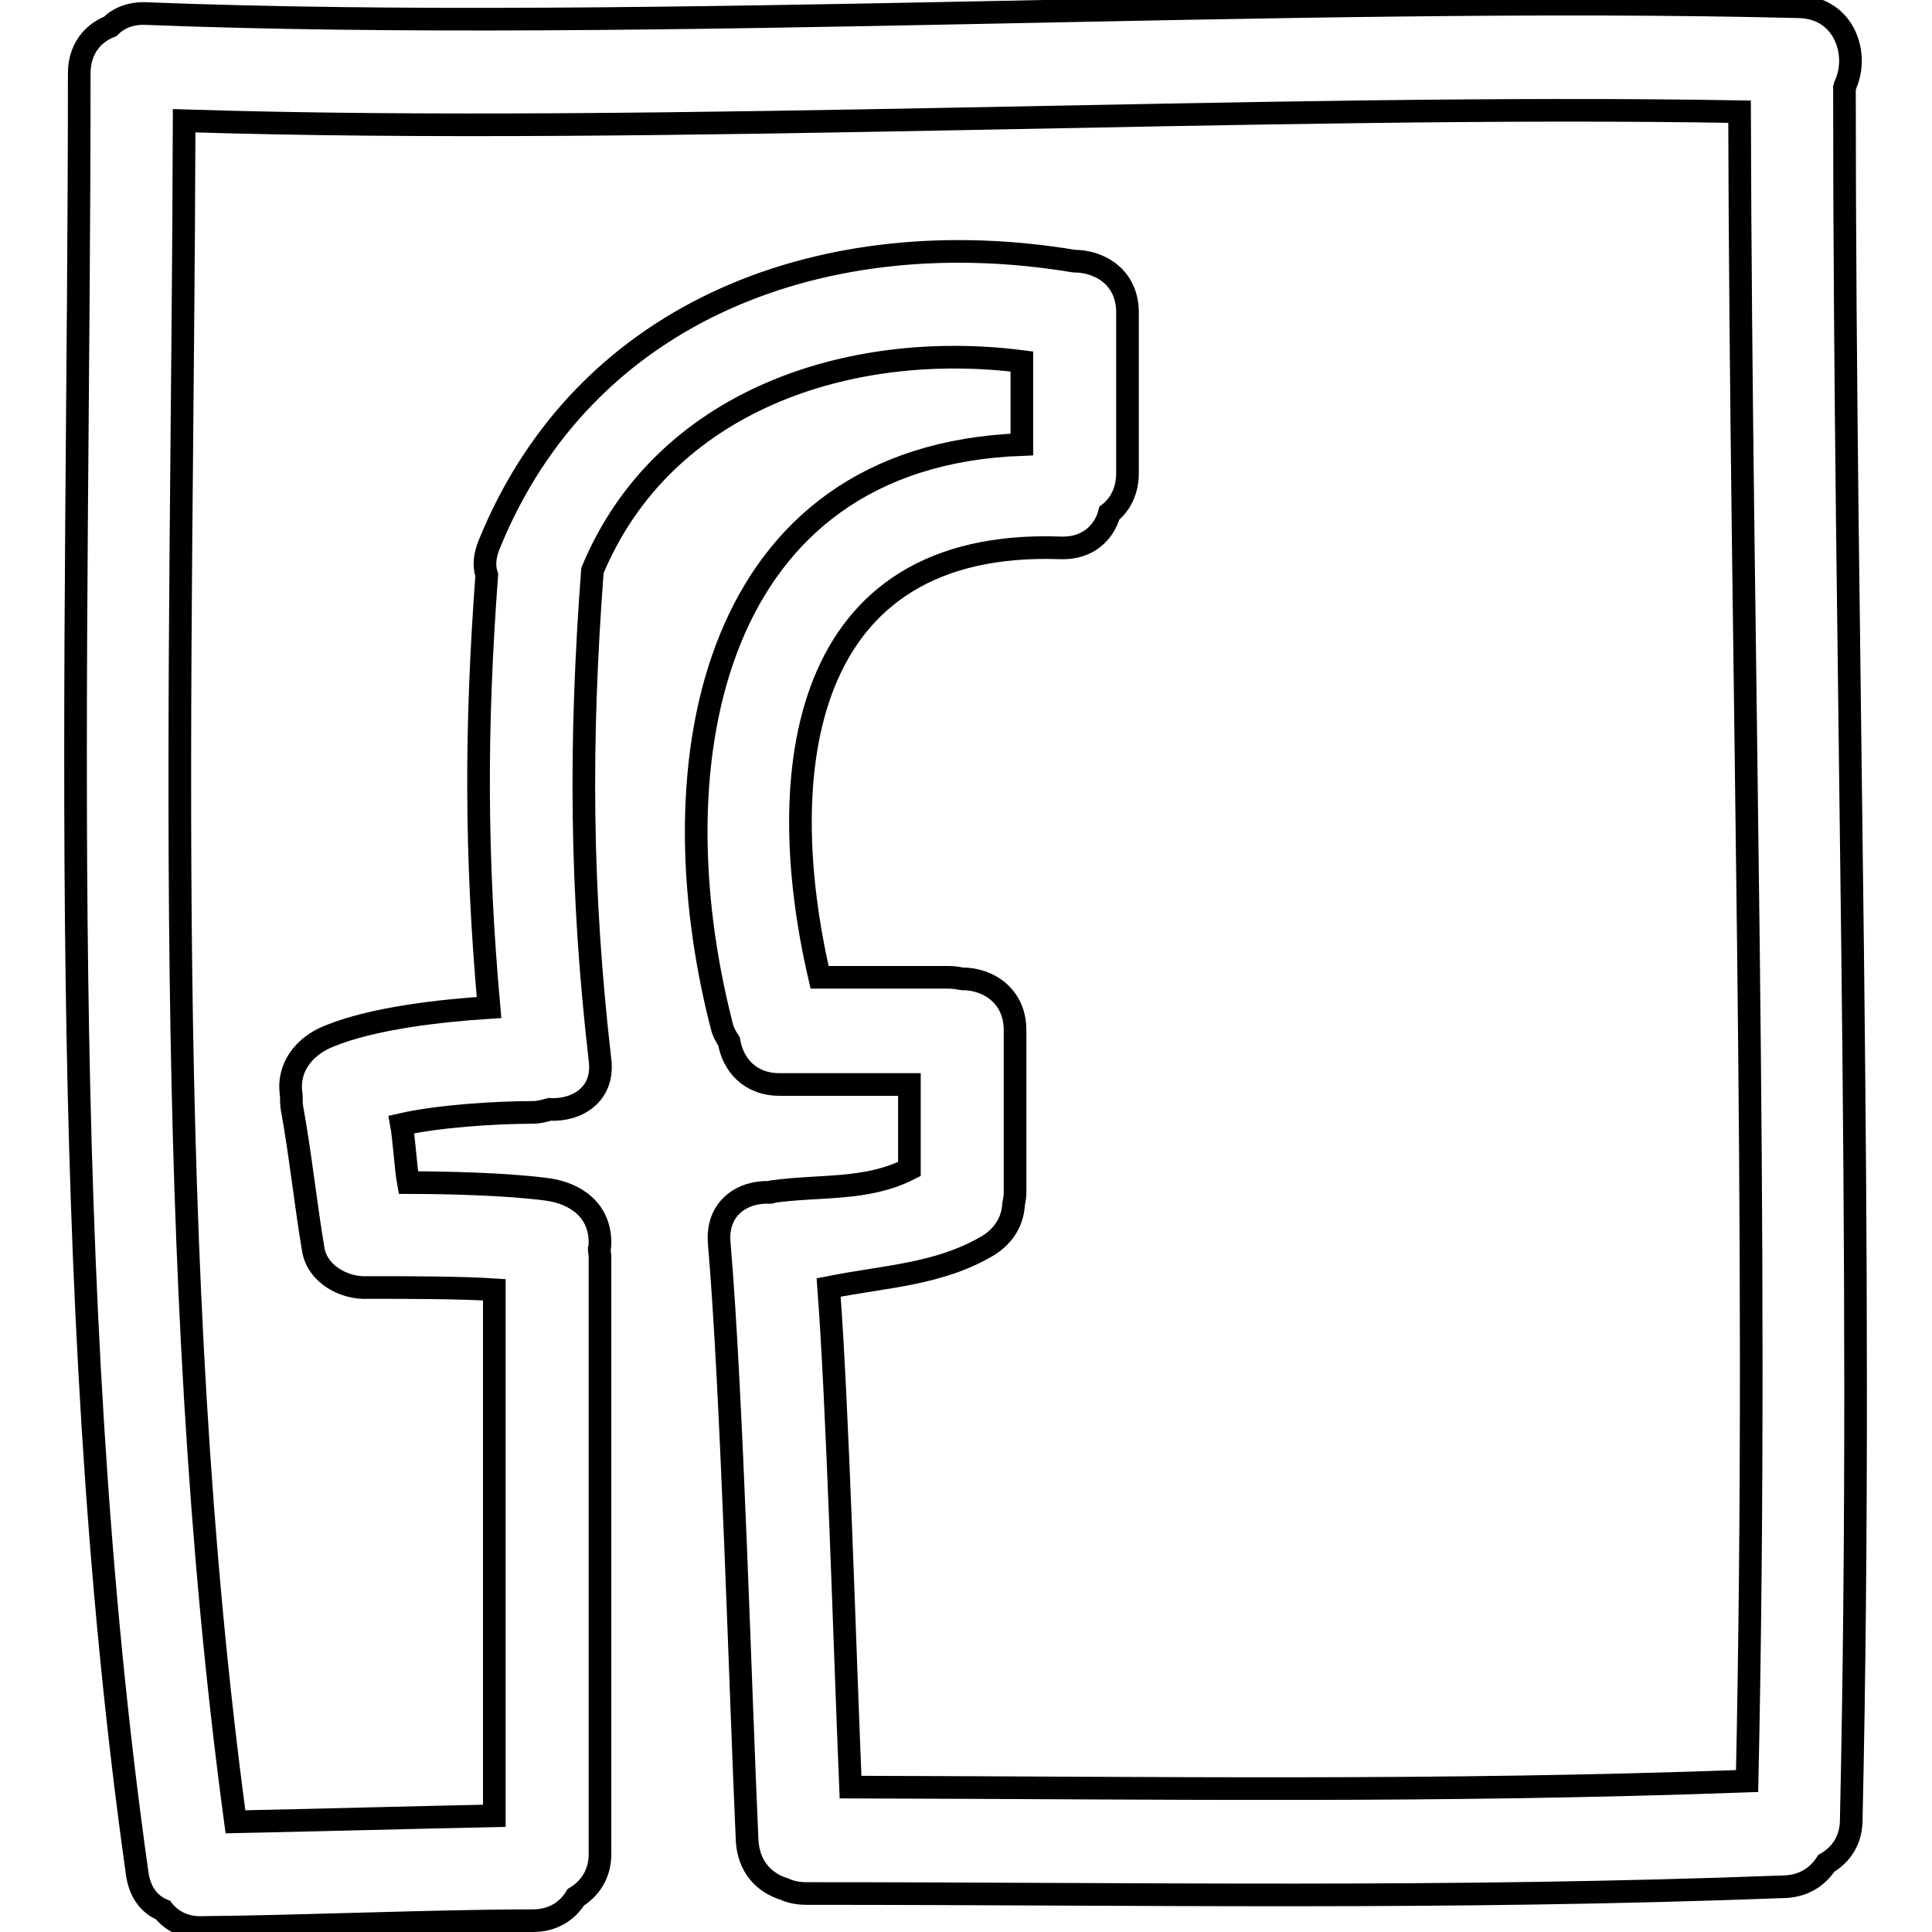 <?xml version="1.0" encoding="utf-8"?>
<!-- Svg Vector Icons : http://www.onlinewebfonts.com/icon -->
<!DOCTYPE svg PUBLIC "-//W3C//DTD SVG 1.1//EN" "http://www.w3.org/Graphics/SVG/1.1/DTD/svg11.dtd">
<svg version="1.1" xmlns="http://www.w3.org/2000/svg" xmlns:xlink="http://www.w3.org/1999/xlink" x="0px" y="0px" viewBox="0 0 256 256" enable-background="new 0 0 256 256" xml:space="preserve">
<g><g><g><g><path stroke-width="3" fill-opacity="0" stroke="#000000"  d="M244.5,11.3c1.9-4.1-0.1-10.2-6-10.4C171.9-0.8,85.9,4.4,19.4,1.8c-2.1-0.1-3.7,0.6-4.8,1.7c-2.3,0.9-4.1,3-4.1,6.2c0,79.1-3.4,160.1,7.7,238.7c0.4,2.5,1.7,4,3.4,4.7c1.1,1.4,2.9,2.4,5.2,2.3c12.7-0.1,31.1-0.9,43.8-0.9c2.7,0,4.6-1.3,5.7-3.1c1.8-1.1,3.2-3,3.2-5.7v-79.2c0-0.3-0.1-0.7-0.1-1c0.1-0.3,0.1-0.6,0.1-0.9c0-4.2-3.2-6.5-7-7c-5.2-0.7-13.2-0.9-18.4-0.9c-0.3-1.6-0.6-6.1-0.9-7.7c4.8-1.1,12.4-1.6,17.4-1.6c0.8,0,1.5-0.2,2.2-0.4c3.7,0.2,7.3-2,6.7-6.6c-2.6-22.5-2.7-42.2-1-64.8c9.4-22.6,34.1-30.6,56.9-27.7v11c-41,1.5-48.8,41.7-39.8,76.9c0.2,0.9,0.6,1.6,1,2.2c0.5,3,2.7,5.7,6.7,5.7h17.2v11.2c-5.7,2.9-11.7,2.1-18.2,3c-0.1,0-0.1,0.1-0.2,0.1c-3.6-0.2-7.2,2-6.8,6.7c1.7,19.9,2.8,59.4,3.7,79.2c0.2,3.5,2.3,5.6,4.9,6.4c0.9,0.4,1.8,0.6,3,0.6c45.1,0,84.6,0.8,129.6-0.9c2.6-0.1,4.4-1.4,5.5-3.1c1.9-1.1,3.3-3,3.3-5.8c1.7-76.5-0.9-152.9-0.9-229.4C244.5,11.5,244.5,11.4,244.5,11.3z M231.5,236c-41.5,1.5-77.3,0.9-118.8,0.8c-0.8-19.3-1.7-50.4-2.9-66.2c7.5-1.5,14.7-1.7,21.2-5.6c2.2-1.4,3.2-3.4,3.3-5.4c0.1-0.5,0.2-1,0.2-1.6v-21.5c0-4.5-3.5-6.8-7-6.8c-0.6-0.1-1.1-0.2-1.8-0.2h-17.1c-6.3-27.1-2.7-58.2,32-56.9c3.5,0.1,5.7-2,6.4-4.6c1.4-1.1,2.4-2.9,2.4-5.3V41.4c0-4.6-3.6-6.8-7.1-6.8c-32.4-5.4-64.7,6-77.5,37.6c-0.6,1.5-0.7,2.8-0.3,4c-1.5,20.1-1.5,37.3,0.3,57.3c-6.3,0.4-15.4,1.4-21.2,3.8c-3.3,1.3-5.6,4.2-5,7.8c0,0.6,0,1.2,0.1,1.8c1,5.3,1.9,13.4,2.8,18.6c0.5,3.3,4.1,5.3,7.3,5.1c0.1,0,0.3,0,0.4,0c4.5,0,11.8,0,16.3,0.3v69.7c-9.5,0.2-24.7,0.6-34.3,0.8c-10-74.1-7-150.7-6.8-225.4c63.2,2,143.9-2.3,206.1-1.2C230.7,88.5,233.1,162.3,231.5,236z"/></g></g><g></g><g></g><g></g><g></g><g></g><g></g><g></g><g></g><g></g><g></g><g></g><g></g><g></g><g></g><g></g></g></g>
</svg>